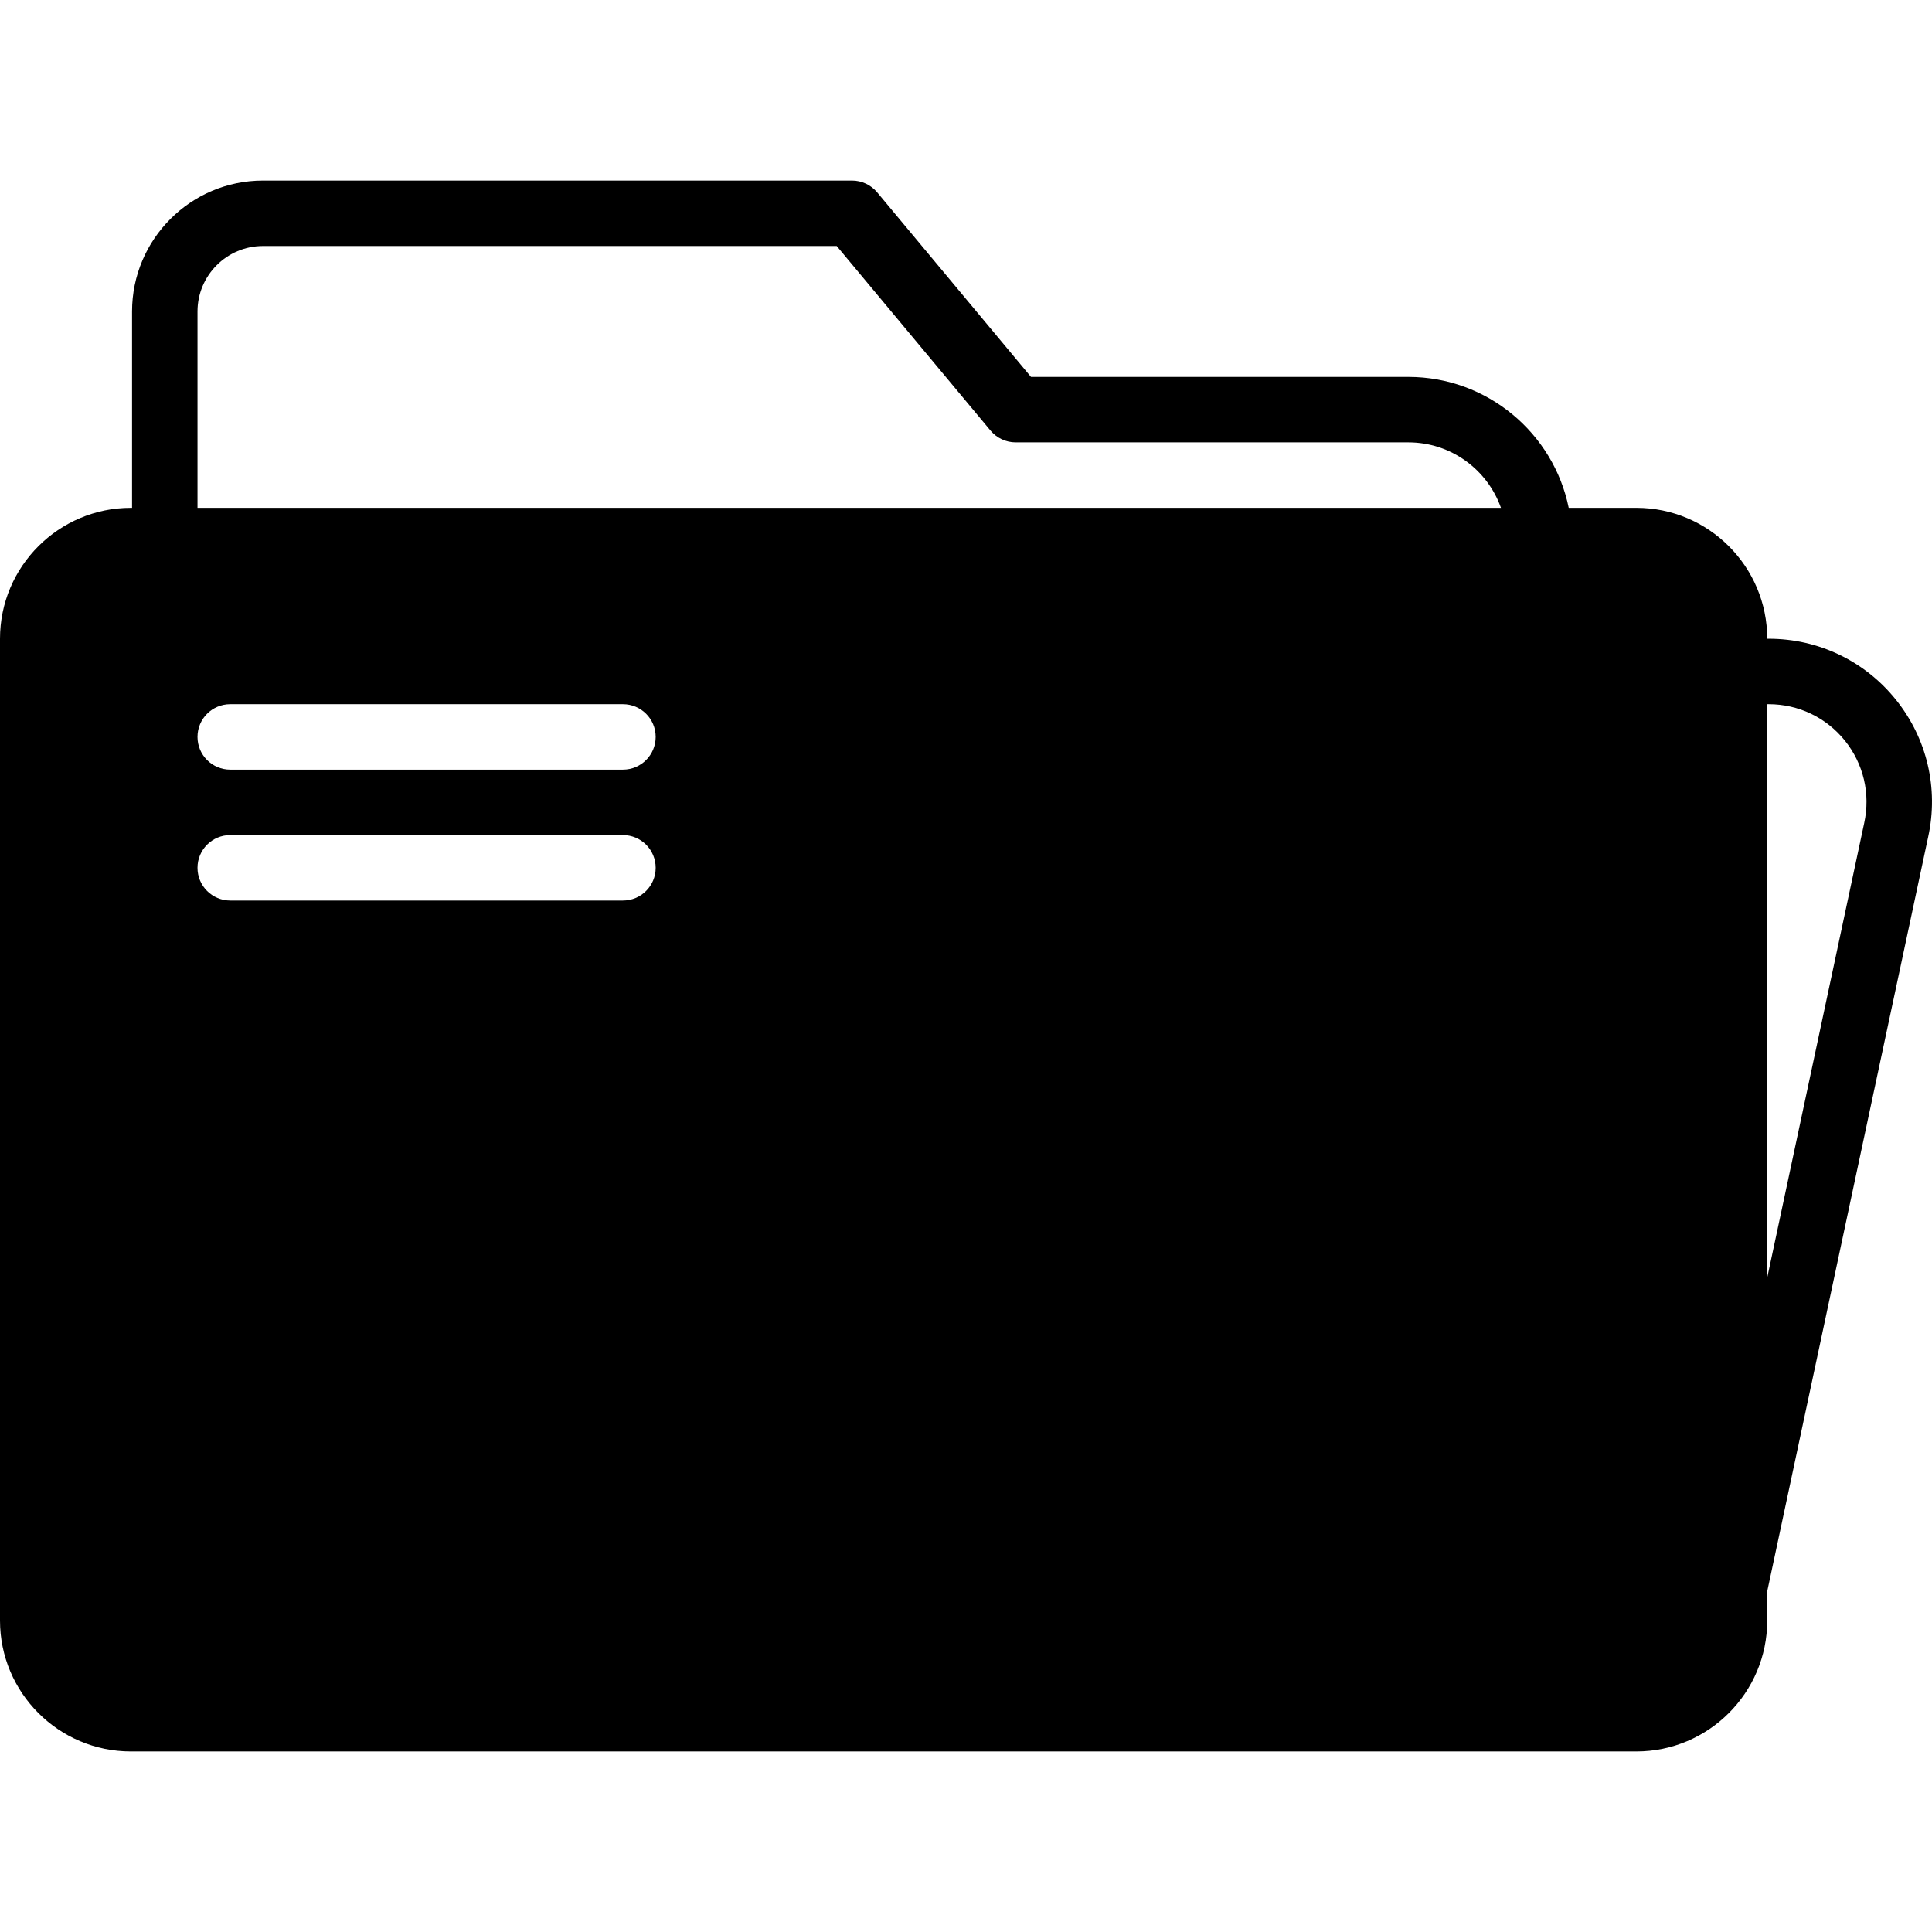 <?xml version="1.0" encoding="iso-8859-1"?>
<!-- Uploaded to: SVG Repo, www.svgrepo.com, Generator: SVG Repo Mixer Tools -->
<svg fill="#000000" height="800px" width="800px" version="1.1" id="Layer_1" xmlns="http://www.w3.org/2000/svg" xmlns:xlink="http://www.w3.org/1999/xlink" 
	 viewBox="0 0 503.76 503.76" xml:space="preserve">
<g>
	<g>
		<path d="M494.336,182.427c-8.115-10.095-20.198-15.88-33.152-15.88H460.8c0-18.825-15.309-34.133-34.133-34.133h-17.63
			c-3.968-19.447-21.205-34.133-41.805-34.133h-98.406l-40.107-48.128c-1.621-1.946-4.019-3.072-6.554-3.072h-153.6
			c-18.825,0-34.133,15.309-34.133,34.133v51.2h-0.299C15.317,132.413,0,147.722,0,166.547v256
			c0,18.825,15.317,34.133,34.133,34.133h392.533c18.825,0,34.133-15.309,34.133-34.133v-7.629l41.967-196.702
			C505.532,205.552,502.46,192.514,494.336,182.427z M162.432,234.813h-102.4c-4.71,0-8.533-3.814-8.533-8.533
			s3.823-8.533,8.533-8.533h102.4c4.71,0,8.533,3.814,8.533,8.533S167.142,234.813,162.432,234.813z M162.432,200.68h-102.4
			c-4.71,0-8.533-3.814-8.533-8.533s3.823-8.533,8.533-8.533h102.4c4.71,0,8.533,3.814,8.533,8.533S167.142,200.68,162.432,200.68z
			 M51.499,132.413v-51.2c0-9.404,7.654-17.067,17.067-17.067h149.606l40.107,48.137c1.621,1.937,4.019,3.063,6.554,3.063h102.4
			c11.119,0,20.617,7.134,24.132,17.067H51.499z M486.084,214.606L460.8,333.126V183.613h0.384c7.757,0,14.993,3.465,19.866,9.506
			C485.914,199.17,487.748,206.978,486.084,214.606z"/>
	</g>
</g>
</svg>